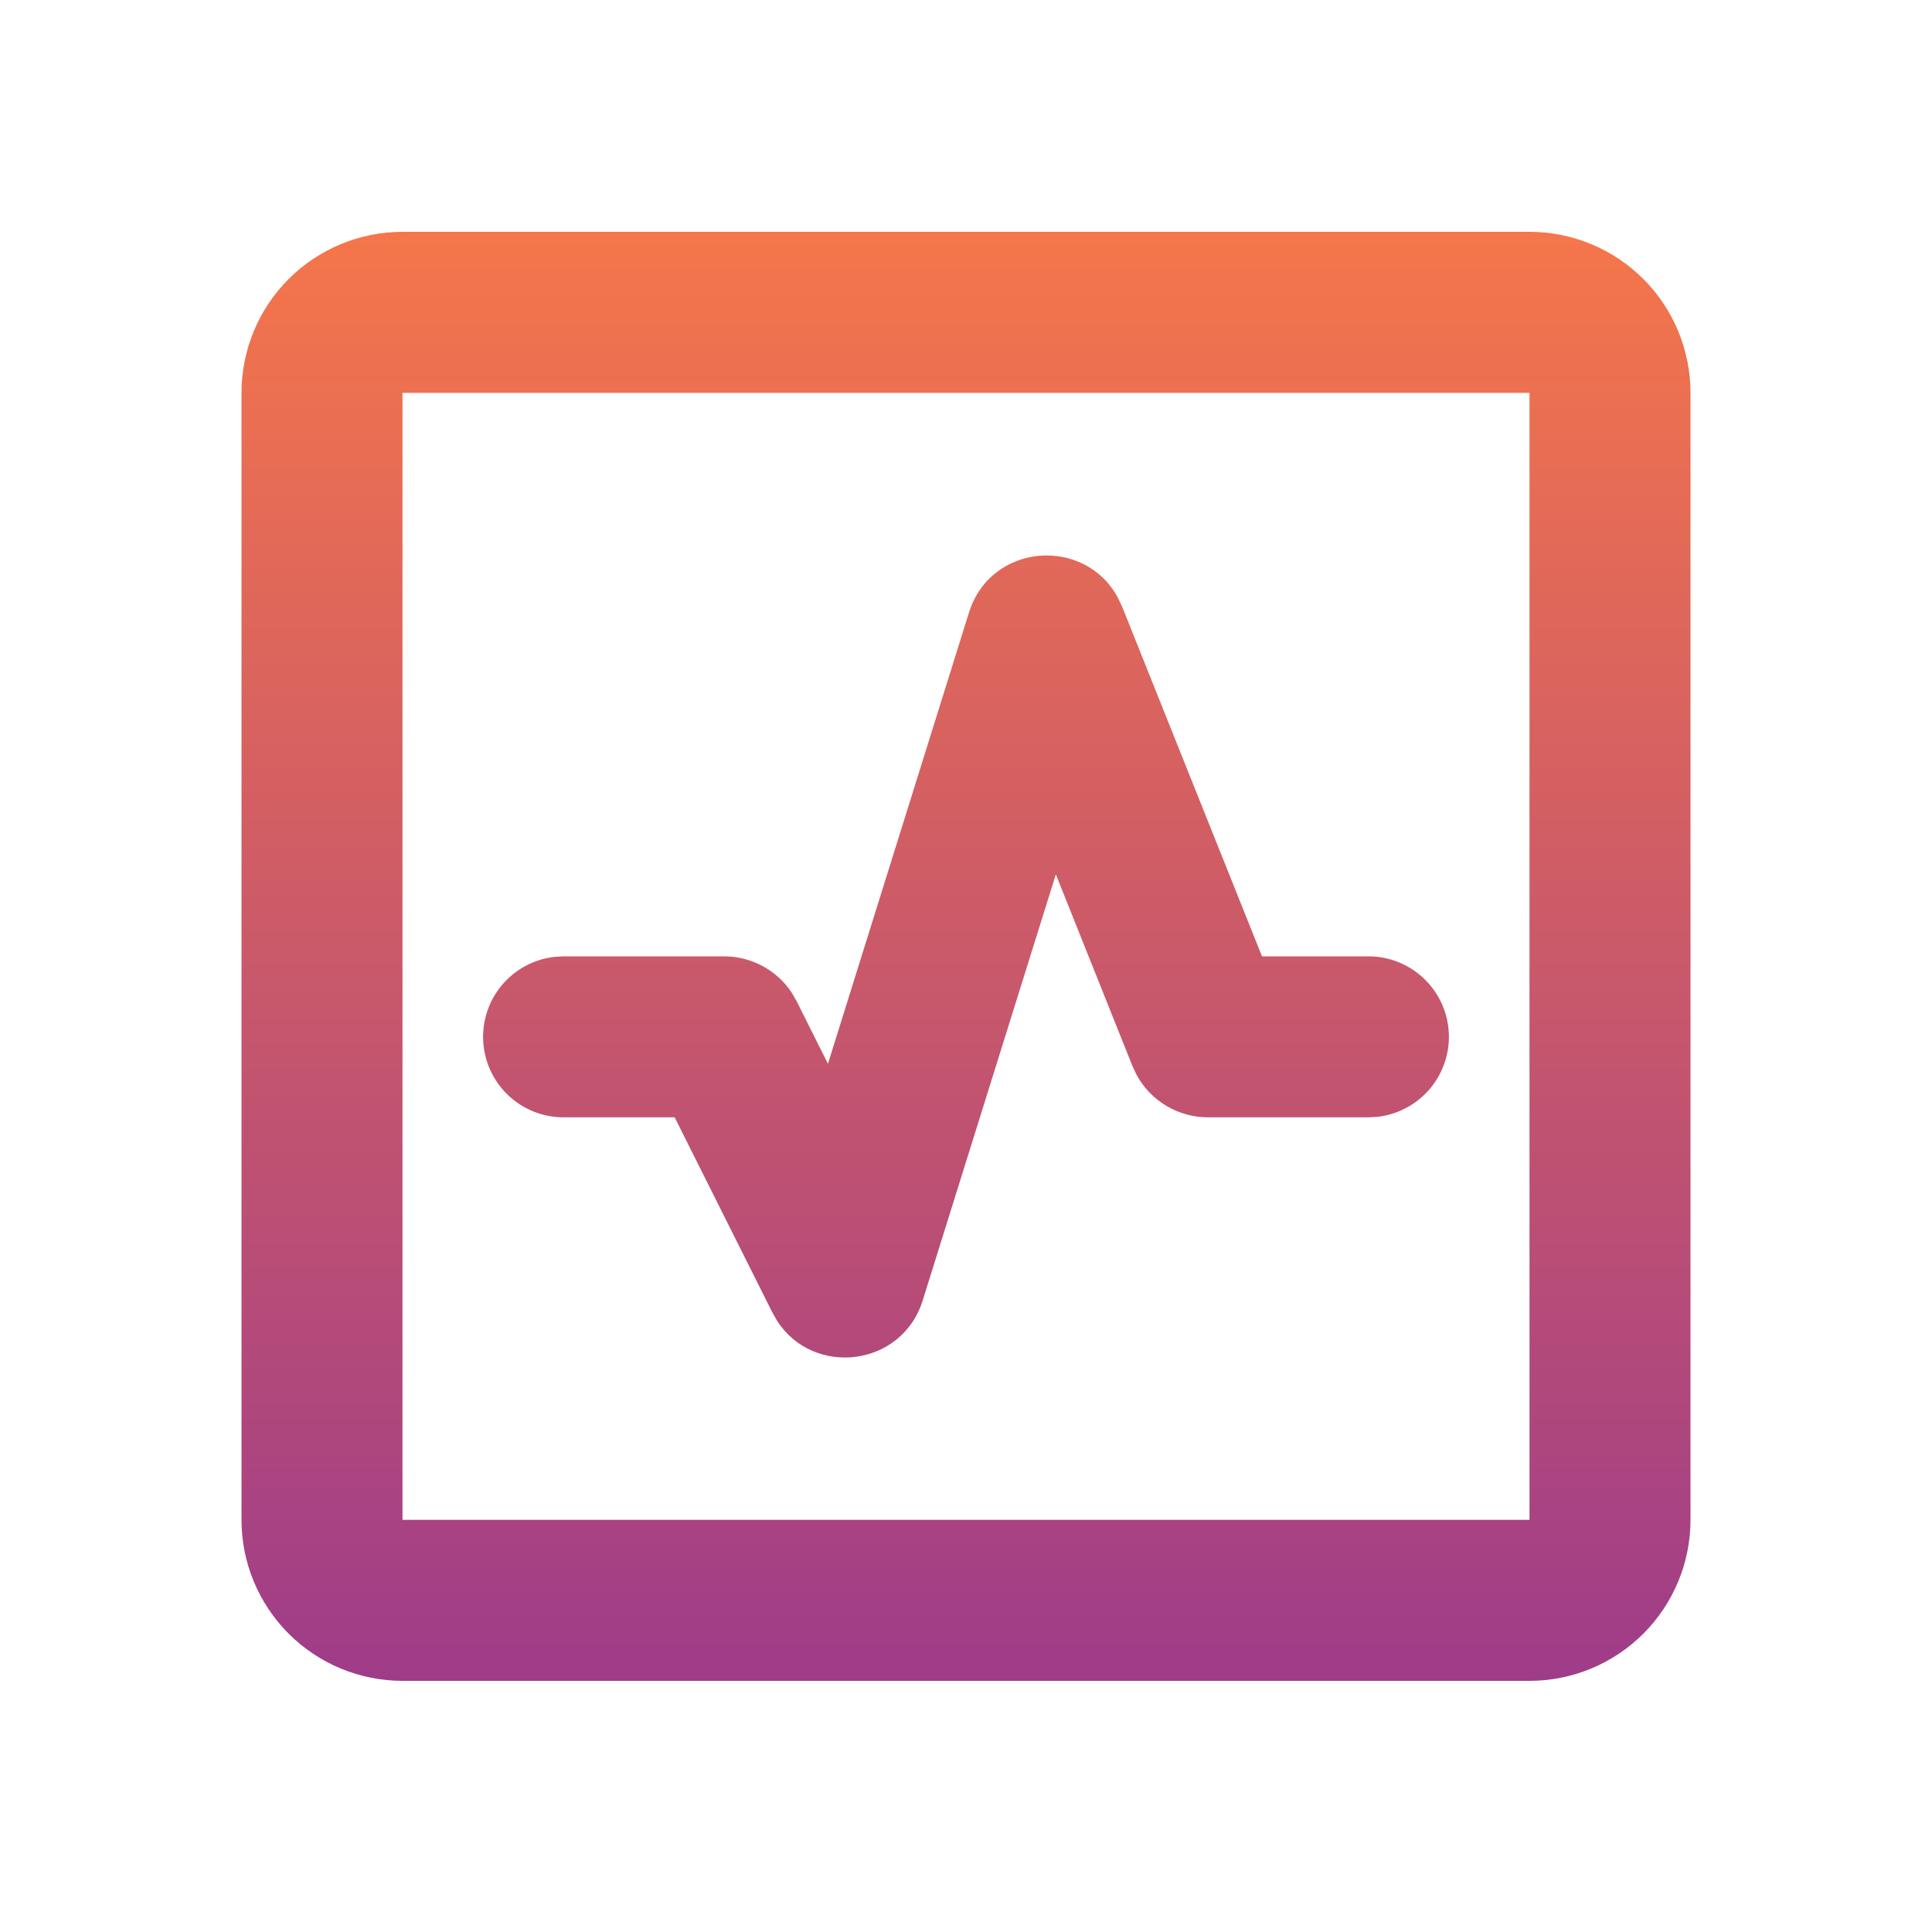 <svg xmlns="http://www.w3.org/2000/svg" width="100" height="100" viewBox="0 0 100 100" fill="none"><path d="M79.167 12C81.377 12 83.496 12.878 85.059 14.441C86.622 16.004 87.5 18.123 87.5 20.333V78.667C87.5 80.877 86.622 82.996 85.059 84.559C83.496 86.122 81.377 87 79.167 87H20.833C18.623 87 16.504 86.122 14.941 84.559C13.378 82.996 12.5 80.877 12.5 78.667V20.333C12.5 18.123 13.378 16.004 14.941 14.441C16.504 12.878 18.623 12 20.833 12H79.167ZM79.167 20.333H20.833V78.667H79.167V20.333ZM50.154 31.704C51.283 28.087 56.154 27.746 57.862 30.938L58.079 31.396L65.321 49.5H70.833C71.895 49.501 72.917 49.908 73.689 50.637C74.461 51.366 74.926 52.362 74.988 53.422C75.05 54.483 74.706 55.527 74.024 56.341C73.342 57.155 72.375 57.679 71.321 57.804L70.833 57.833H62.529C61.775 57.834 61.034 57.631 60.384 57.247C59.735 56.863 59.201 56.312 58.837 55.65L58.621 55.192L54.65 45.258L47.758 67.312C46.679 70.763 42.112 71.283 40.229 68.375L39.979 67.938L34.921 57.833H29.167C28.105 57.832 27.083 57.425 26.311 56.697C25.539 55.967 25.074 54.971 25.012 53.911C24.95 52.851 25.294 51.807 25.976 50.992C26.658 50.178 27.625 49.655 28.679 49.529L29.167 49.5H37.475C38.892 49.5 40.2 50.208 40.975 51.371L41.237 51.829L42.854 55.062L50.154 31.704Z" fill="url(#paint0_linear_311_1050)"></path><defs><linearGradient id="paint0_linear_311_1050" x1="50" y1="12" x2="50" y2="87" gradientUnits="userSpaceOnUse"><stop stop-color="#F5764A"></stop><stop offset="1" stop-color="#9F3C89"></stop></linearGradient></defs></svg>